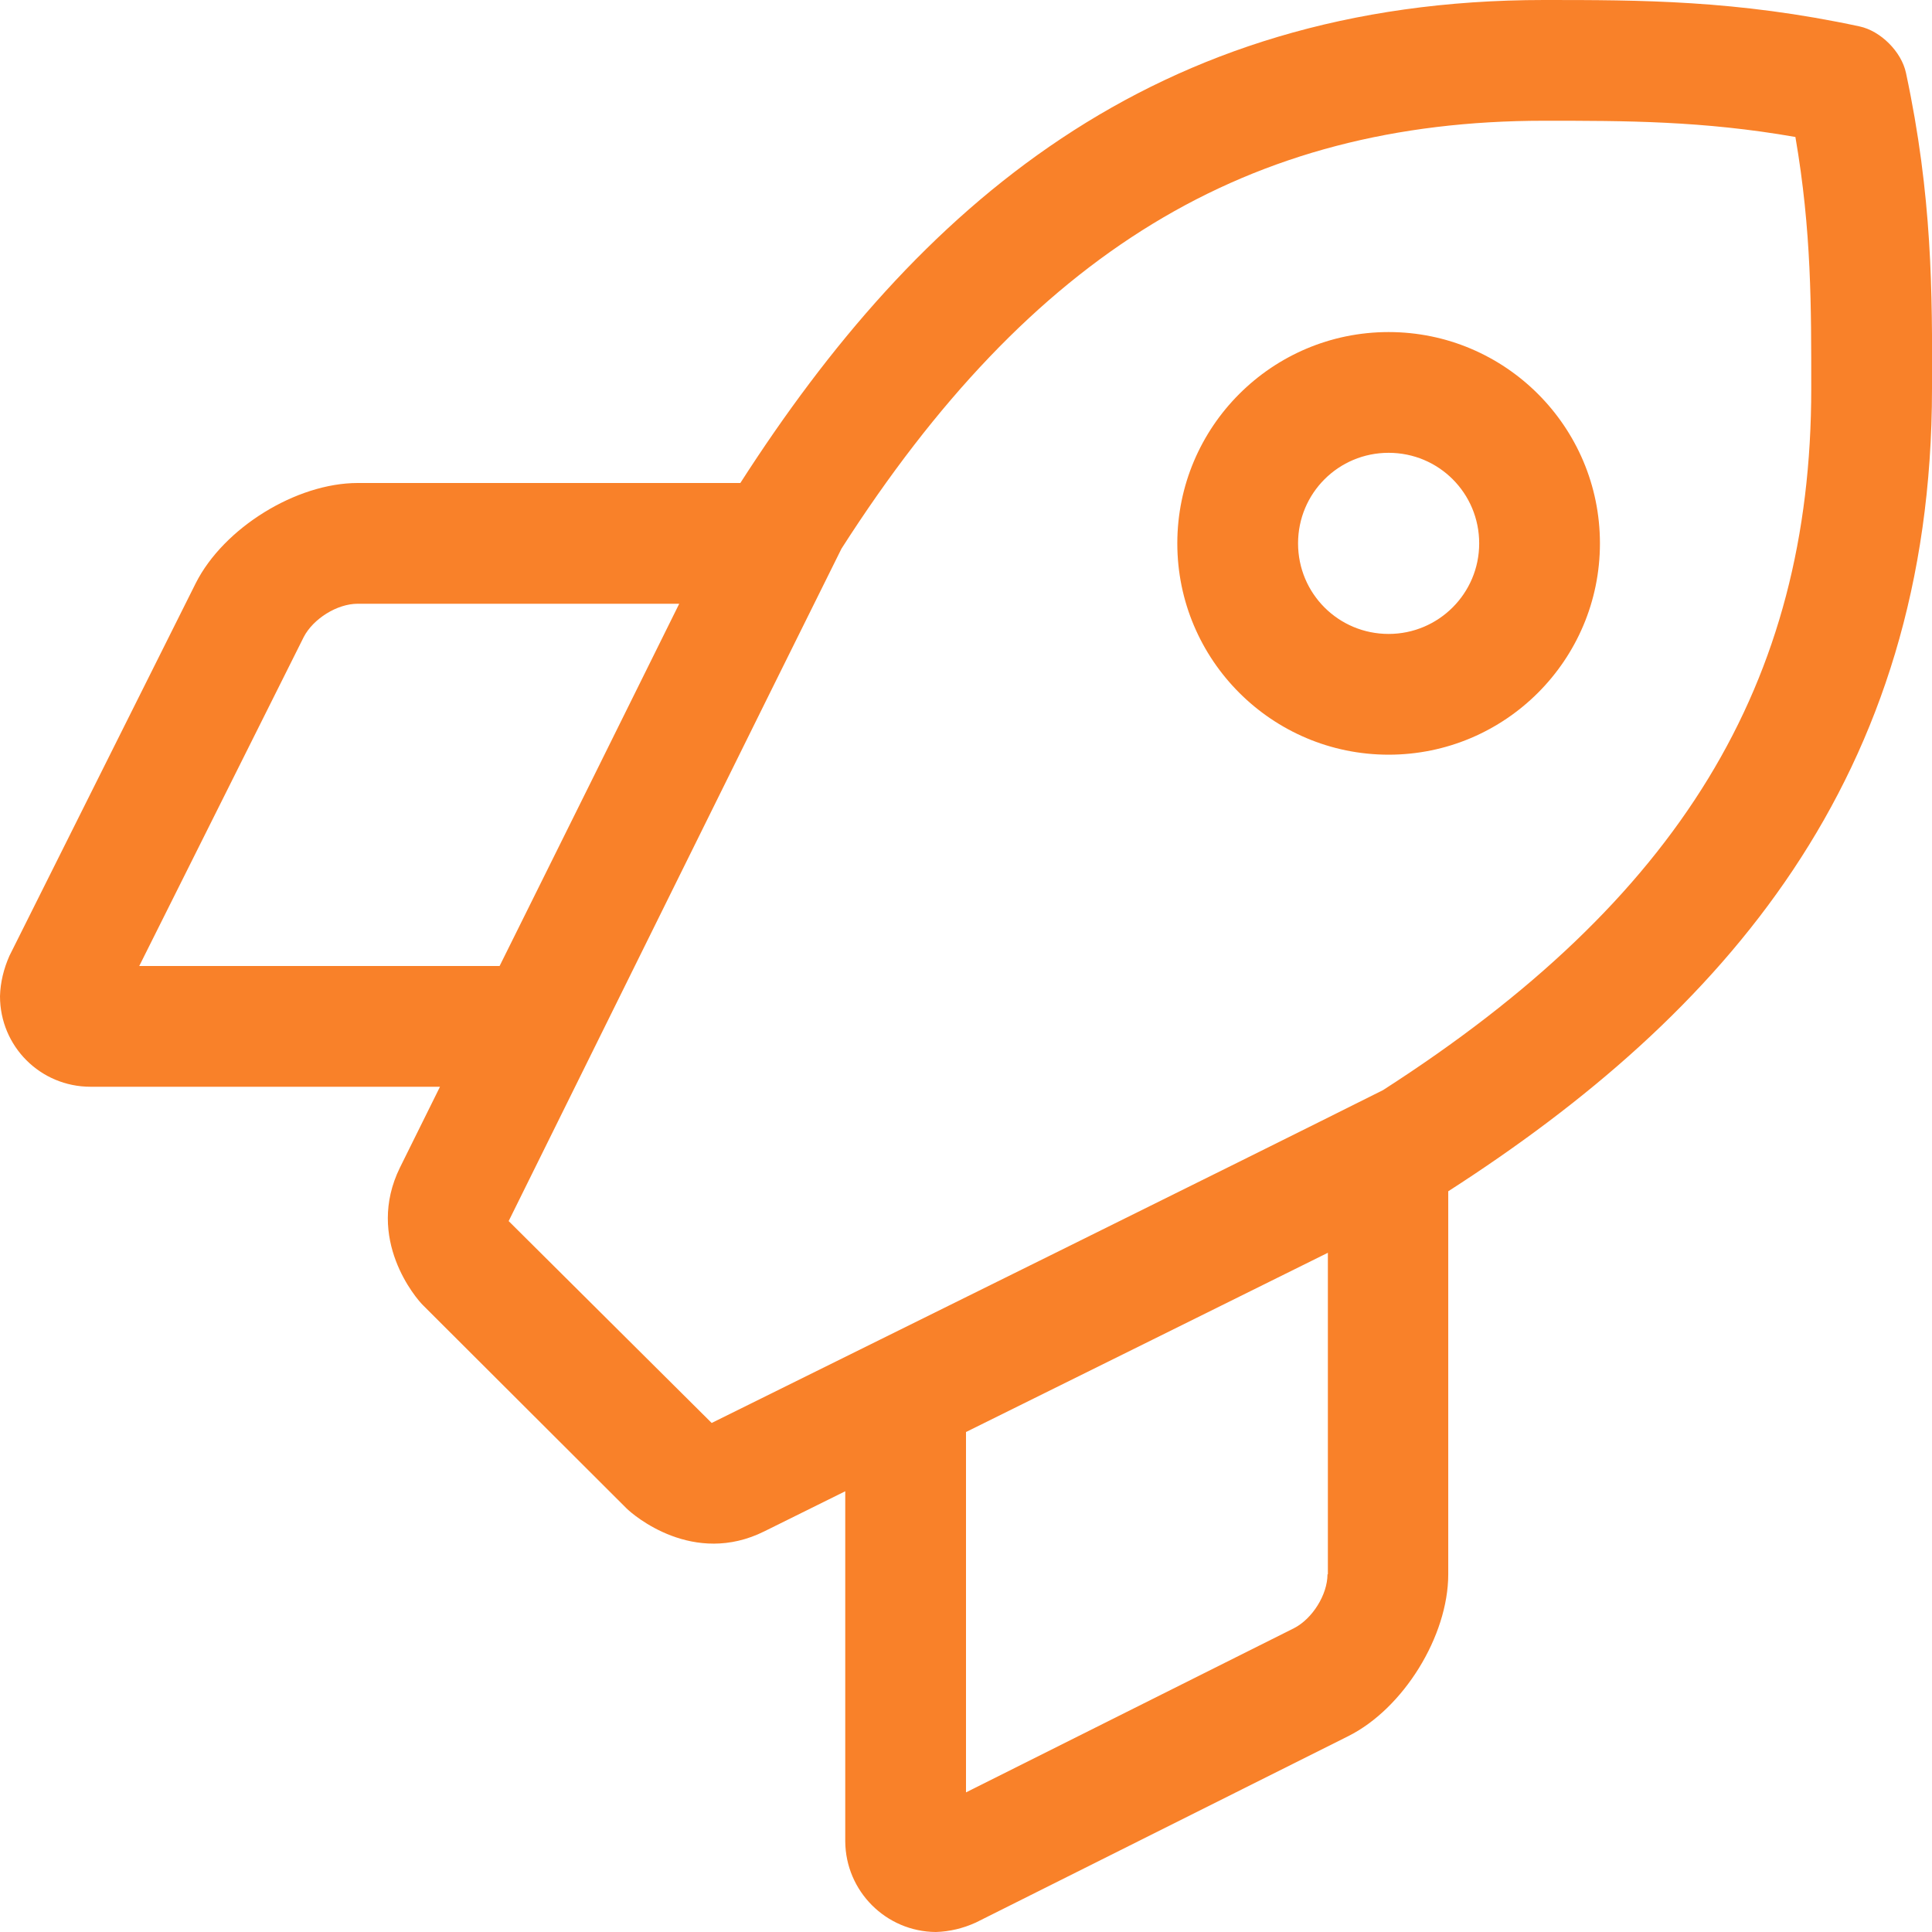 <?xml version="1.0" encoding="utf-8"?>
<!-- Generator: Adobe Illustrator 26.0.1, SVG Export Plug-In . SVG Version: 6.00 Build 0)  -->
<svg version="1.1" id="Layer_1" focusable="false" xmlns="http://www.w3.org/2000/svg" xmlns:xlink="http://www.w3.org/1999/xlink"
	 x="0px" y="0px" viewBox="0 0 512 512" style="enable-background:new 0 0 512 512;" xml:space="preserve">
<style type="text/css">
	.st0{fill:#F98129;}
</style>
<path class="st0" d="M505.1,19.3c-1.2-5.6-6.7-11.1-12.3-12.3c-32.6-7-58.2-7-83.6-7C305.4,0,243,55.1,196.2,128H94.8
	c-16.3,0-35.5,11.9-42.9,26.5L2.5,253.3c-1.5,3.4-2.4,7-2.5,10.7c0,13.3,10.7,24,24,24h92.6L106,309.4c-9.3,18.9,4.3,34.8,6.2,36.6
	l53.8,53.7c1.9,1.9,17.8,15.5,36.6,6.1l21.4-10.6V488c0.1,13.2,10.8,23.9,24,24c3.7-0.1,7.3-1,10.6-2.5l98.7-49.4
	c14.6-7.3,26.5-26.5,26.5-42.9V315.7C456.6,268.9,512,206.2,512,103C512.1,77.5,512.1,52,505.1,19.3z M36.9,256l43.6-87.2
	c2.5-4.8,8.8-8.8,14.3-8.8H180c-13.9,28.1-31.7,64-47.6,96H36.9z M351.8,417.2c0,5.4-4,11.8-8.9,14.3L256,475v-95.5
	c32-15.8,67.8-33.6,95.9-47.5V417.2z M366.5,288.9c-39.5,19.8-135.9,67.4-177.9,88.2l-53.8-53.5c20.9-42.2,68.5-138.6,88.2-178.2
	C273.2,67,330.7,32,409.2,32c21.5,0,42,0,66.6,4.3c4.3,24.9,4.2,45.2,4.2,66.7C480,181.1,445,238.5,366.5,288.9L366.5,288.9z
	 M368,88c-30.9,0-56,25.1-56,56c0,30.9,25.1,56,56,56c30.9,0,56-25.1,56-56c0,0,0,0,0,0C424,113.1,398.9,88,368,88z M368,168
	c-13.3,0-24-10.7-24-24s10.7-24,24-24c13.3,0,24,10.7,24,24c0,0,0,0,0,0C392,157.3,381.2,168,368,168z"/>
</svg>
